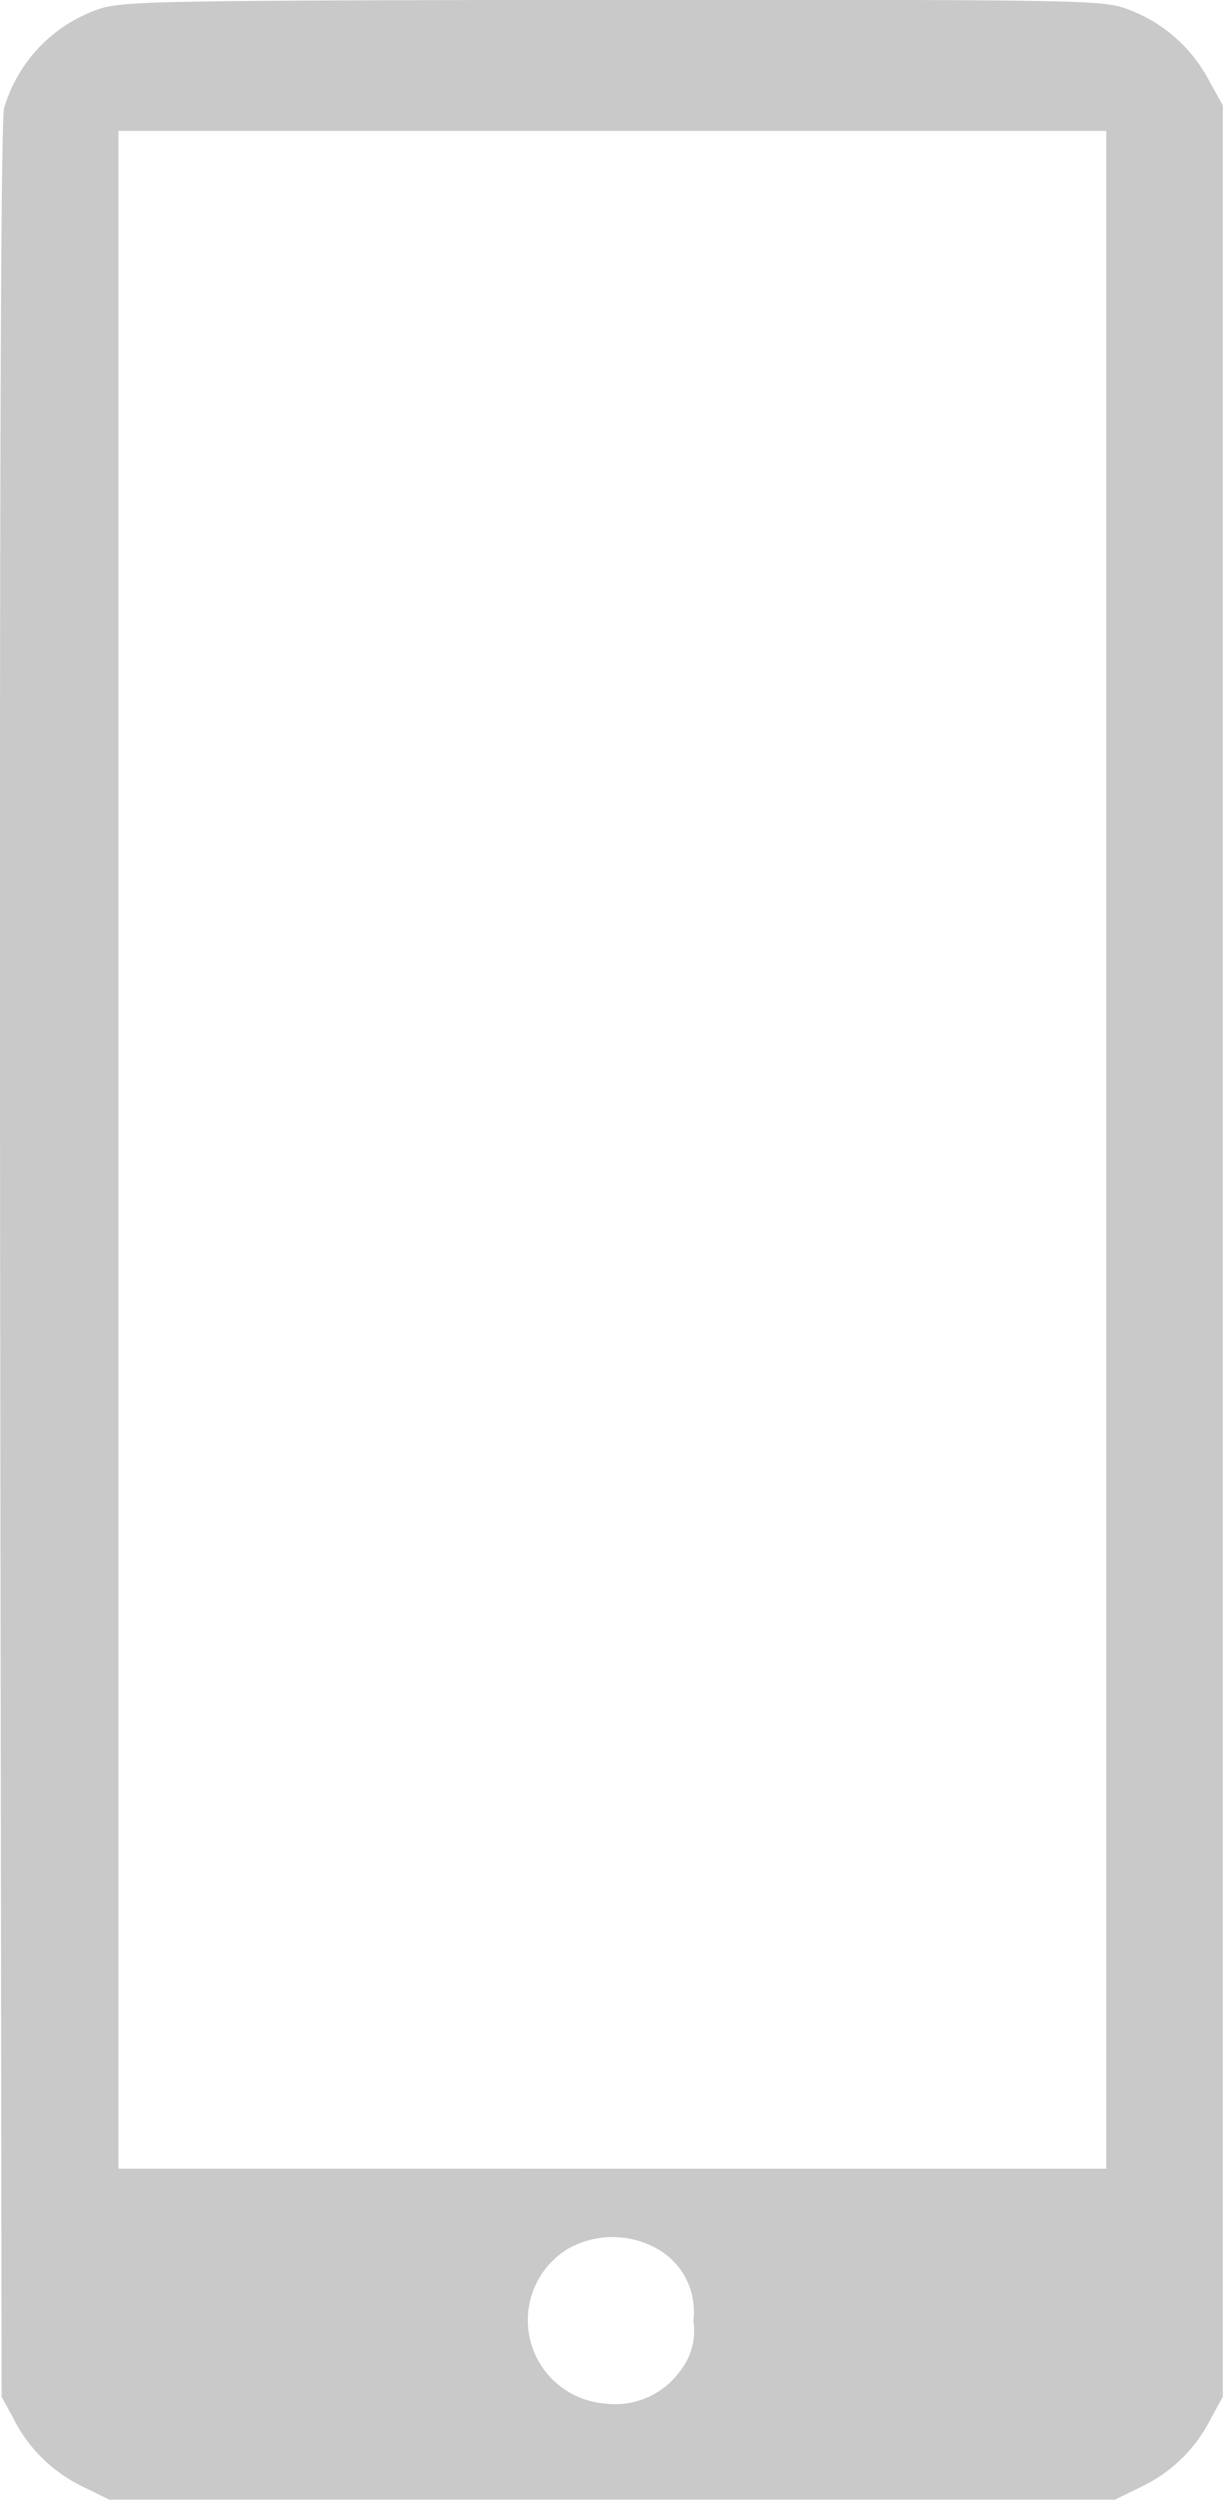 <svg xmlns="http://www.w3.org/2000/svg" width="26.769" height="54.706"><g data-name="Group 2048"><path data-name="Path 3127" d="M2.161.2A3.263 3.263 0 0 0 .089 2.369c-.075.258-.1 9.191-.086 25.232l.032 24.846.247.451a3.289 3.289 0 0 0 1.5 1.5l.612.3h22.011l.612-.3a3.285 3.285 0 0 0 1.5-1.5l.247-.451V2.304l-.322-.58A3.291 3.291 0 0 0 24.703.21c-.568-.214-.816-.214-11.284-.214C3.427.011 2.687.021 2.161.2Zm22.052 27.176v20.079H2.593V2.865h21.62ZM14.369 49.2a1.57 1.57 0 0 1 .806 1.579 1.414 1.414 0 0 1-.29 1.106 1.754 1.754 0 0 1-1.653.708 1.829 1.829 0 0 1-.806-3.382 1.986 1.986 0 0 1 1.943-.011Z" fill="#c9c9c9"/></g></svg>